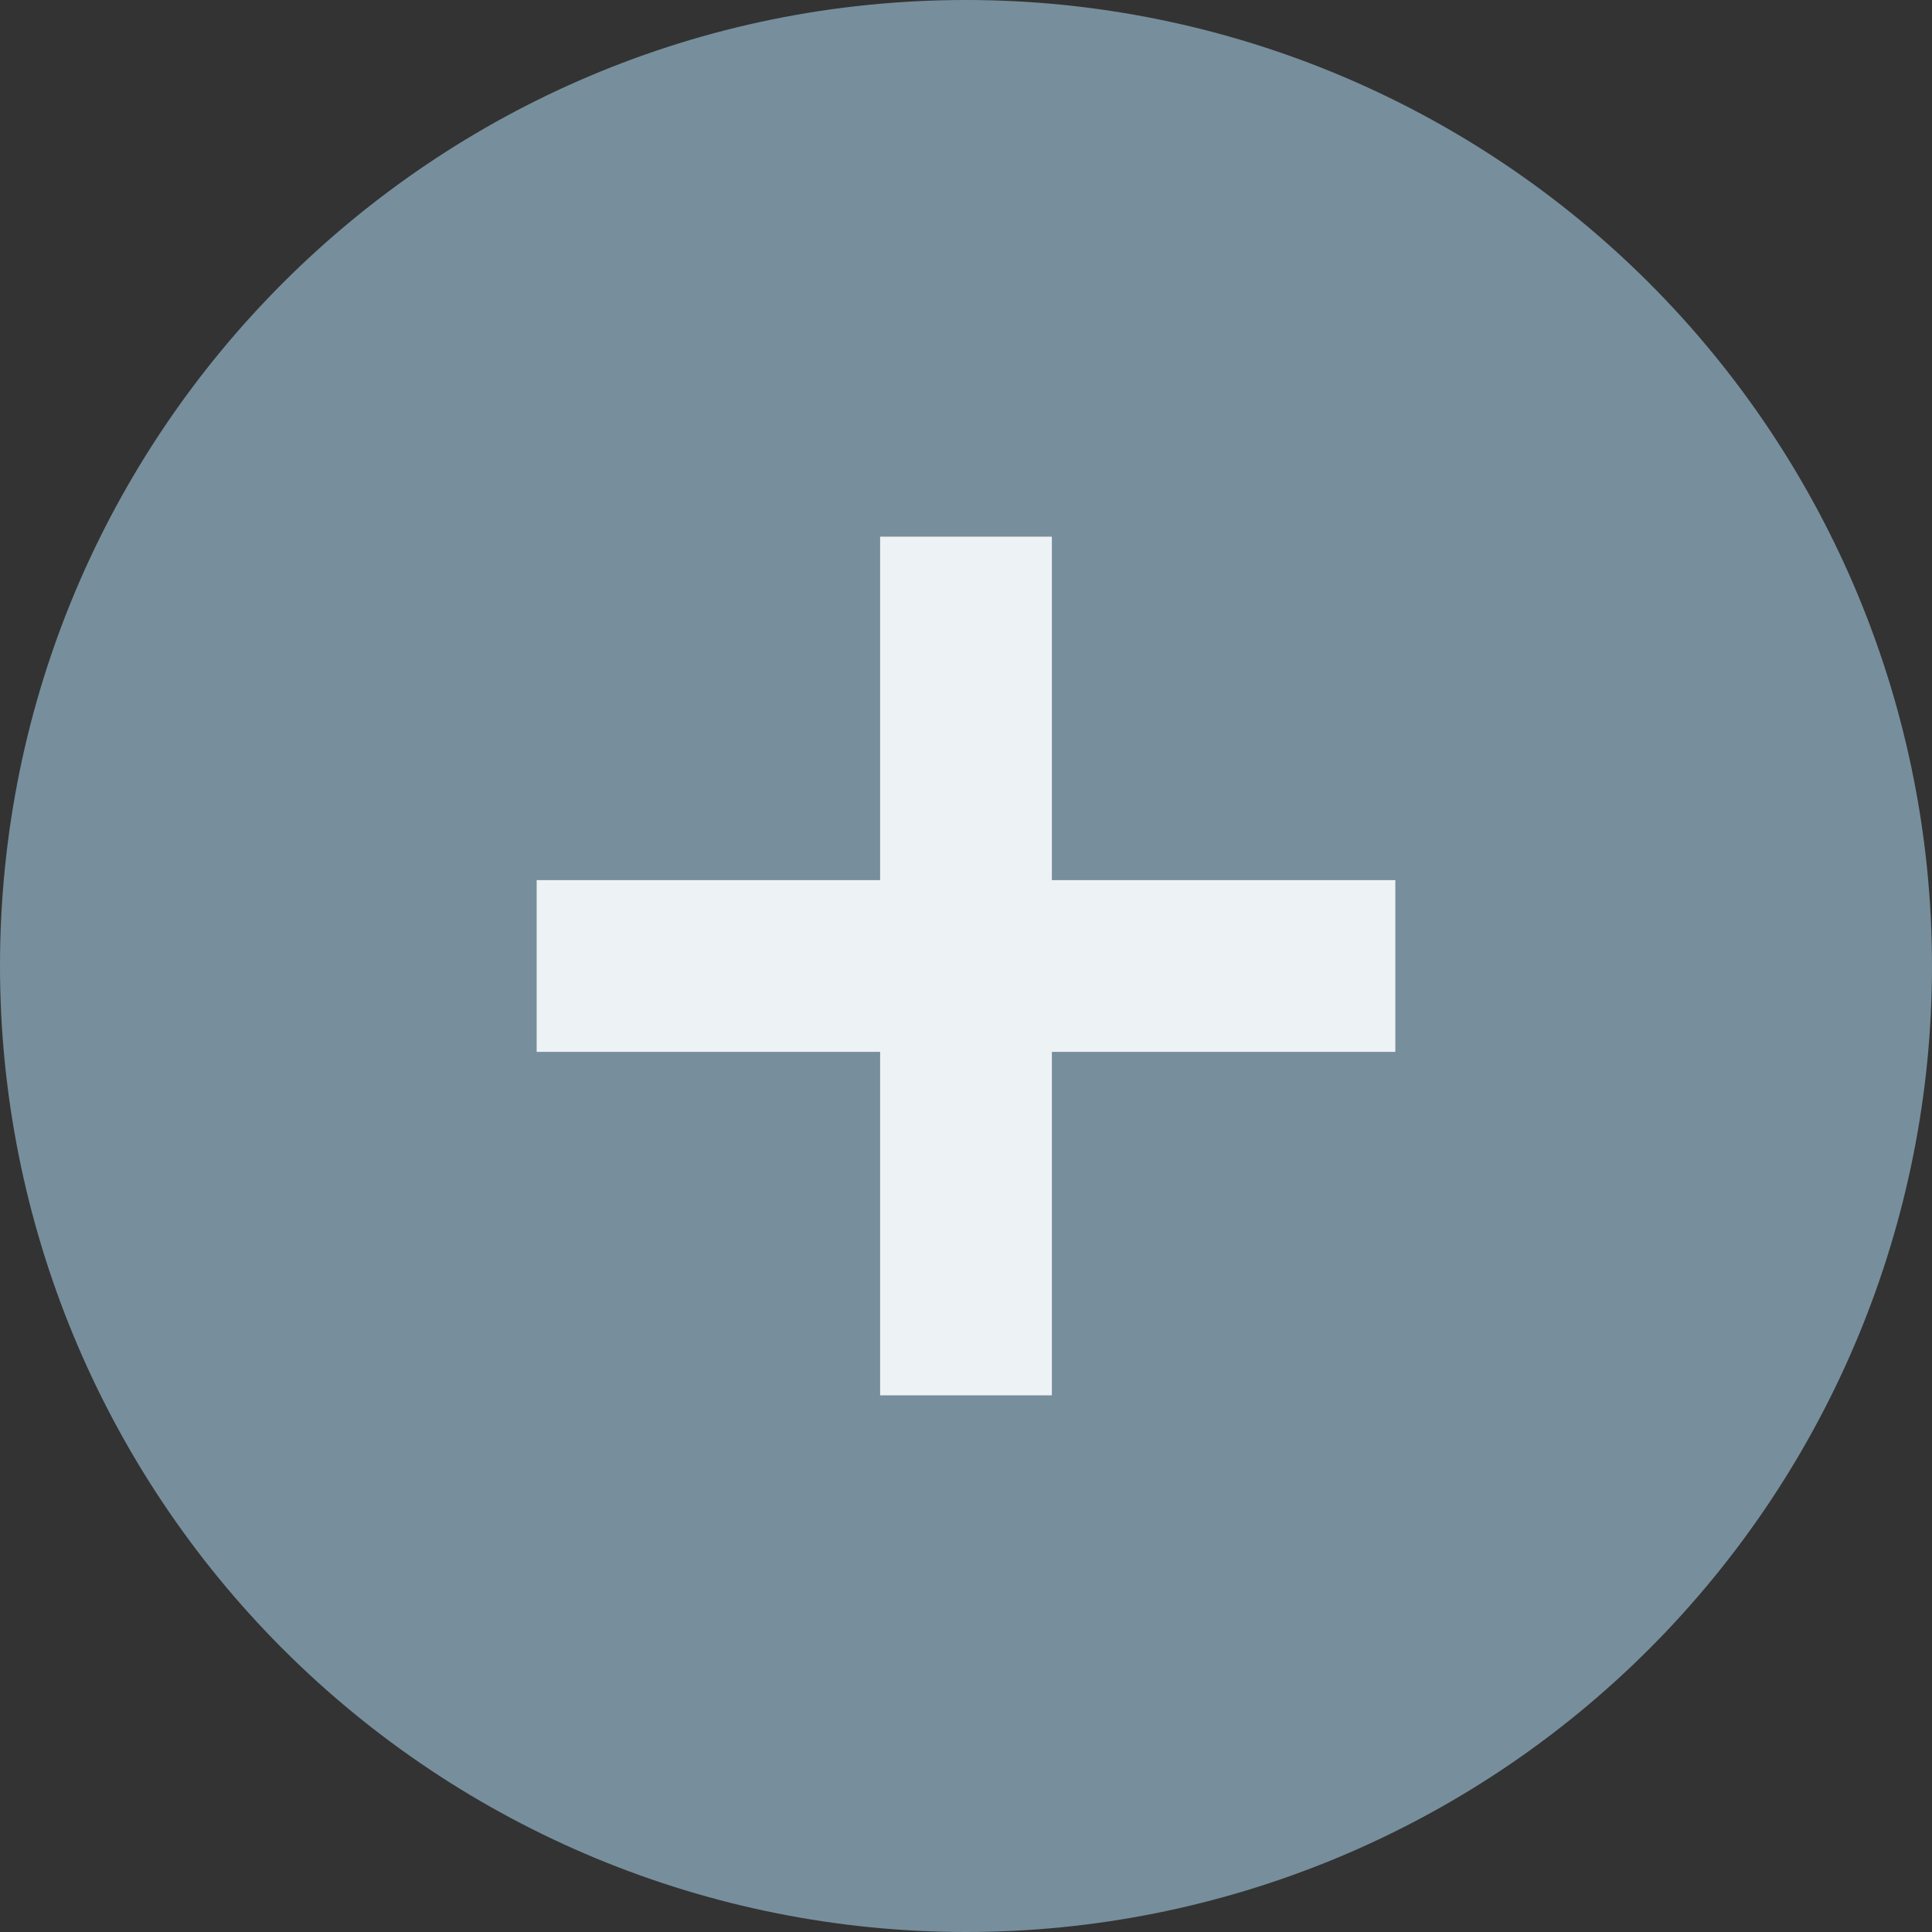 <?xml version="1.0" encoding="UTF-8"?>
<svg width="18px" height="18px" viewBox="0 0 18 18" version="1.1" xmlns="http://www.w3.org/2000/svg" xmlns:xlink="http://www.w3.org/1999/xlink">
    <rect x="0" y="0" width="18" height="18" fill="#333333" stroke="none"/>
    <!-- Generator: Sketch 40.3 (33839) - http://www.bohemiancoding.com/sketch -->
    <title>add_rule_initial</title>
    <desc>Created with Sketch.</desc>
    <defs></defs>
    <g id="Symbols" stroke="none" stroke-width="1" fill="none" fill-rule="evenodd">
        <g id="add_rule_initial">
            <path d="M9,3.99680289e-16 C4.029,-1.59872116e-15 3.99680289e-16,4.029 0,9 C-1.19904087e-15,11.387 0.948,13.676 2.636,15.364 C4.324,17.052 6.613,18 9,18 C11.387,18 13.676,17.052 15.364,15.364 C17.052,13.676 18,11.387 18,9 C18,6.613 17.052,4.324 15.364,2.636 C13.676,0.948 11.387,1.99840144e-16 9,0 L9,3.99680289e-16 Z" id="Shape-Copy-13" fill="#778F9C"></path>
            <polygon id="Path-Copy-2" fill="#EDF2F5" points="13 9.8 9.8 9.8 9.8 13 8.2 13 8.2 9.8 5 9.8 5 8.2 8.2 8.2 8.2 5 9.8 5 9.8 8.2 13 8.2"></polygon>
        </g>
    </g>
</svg>